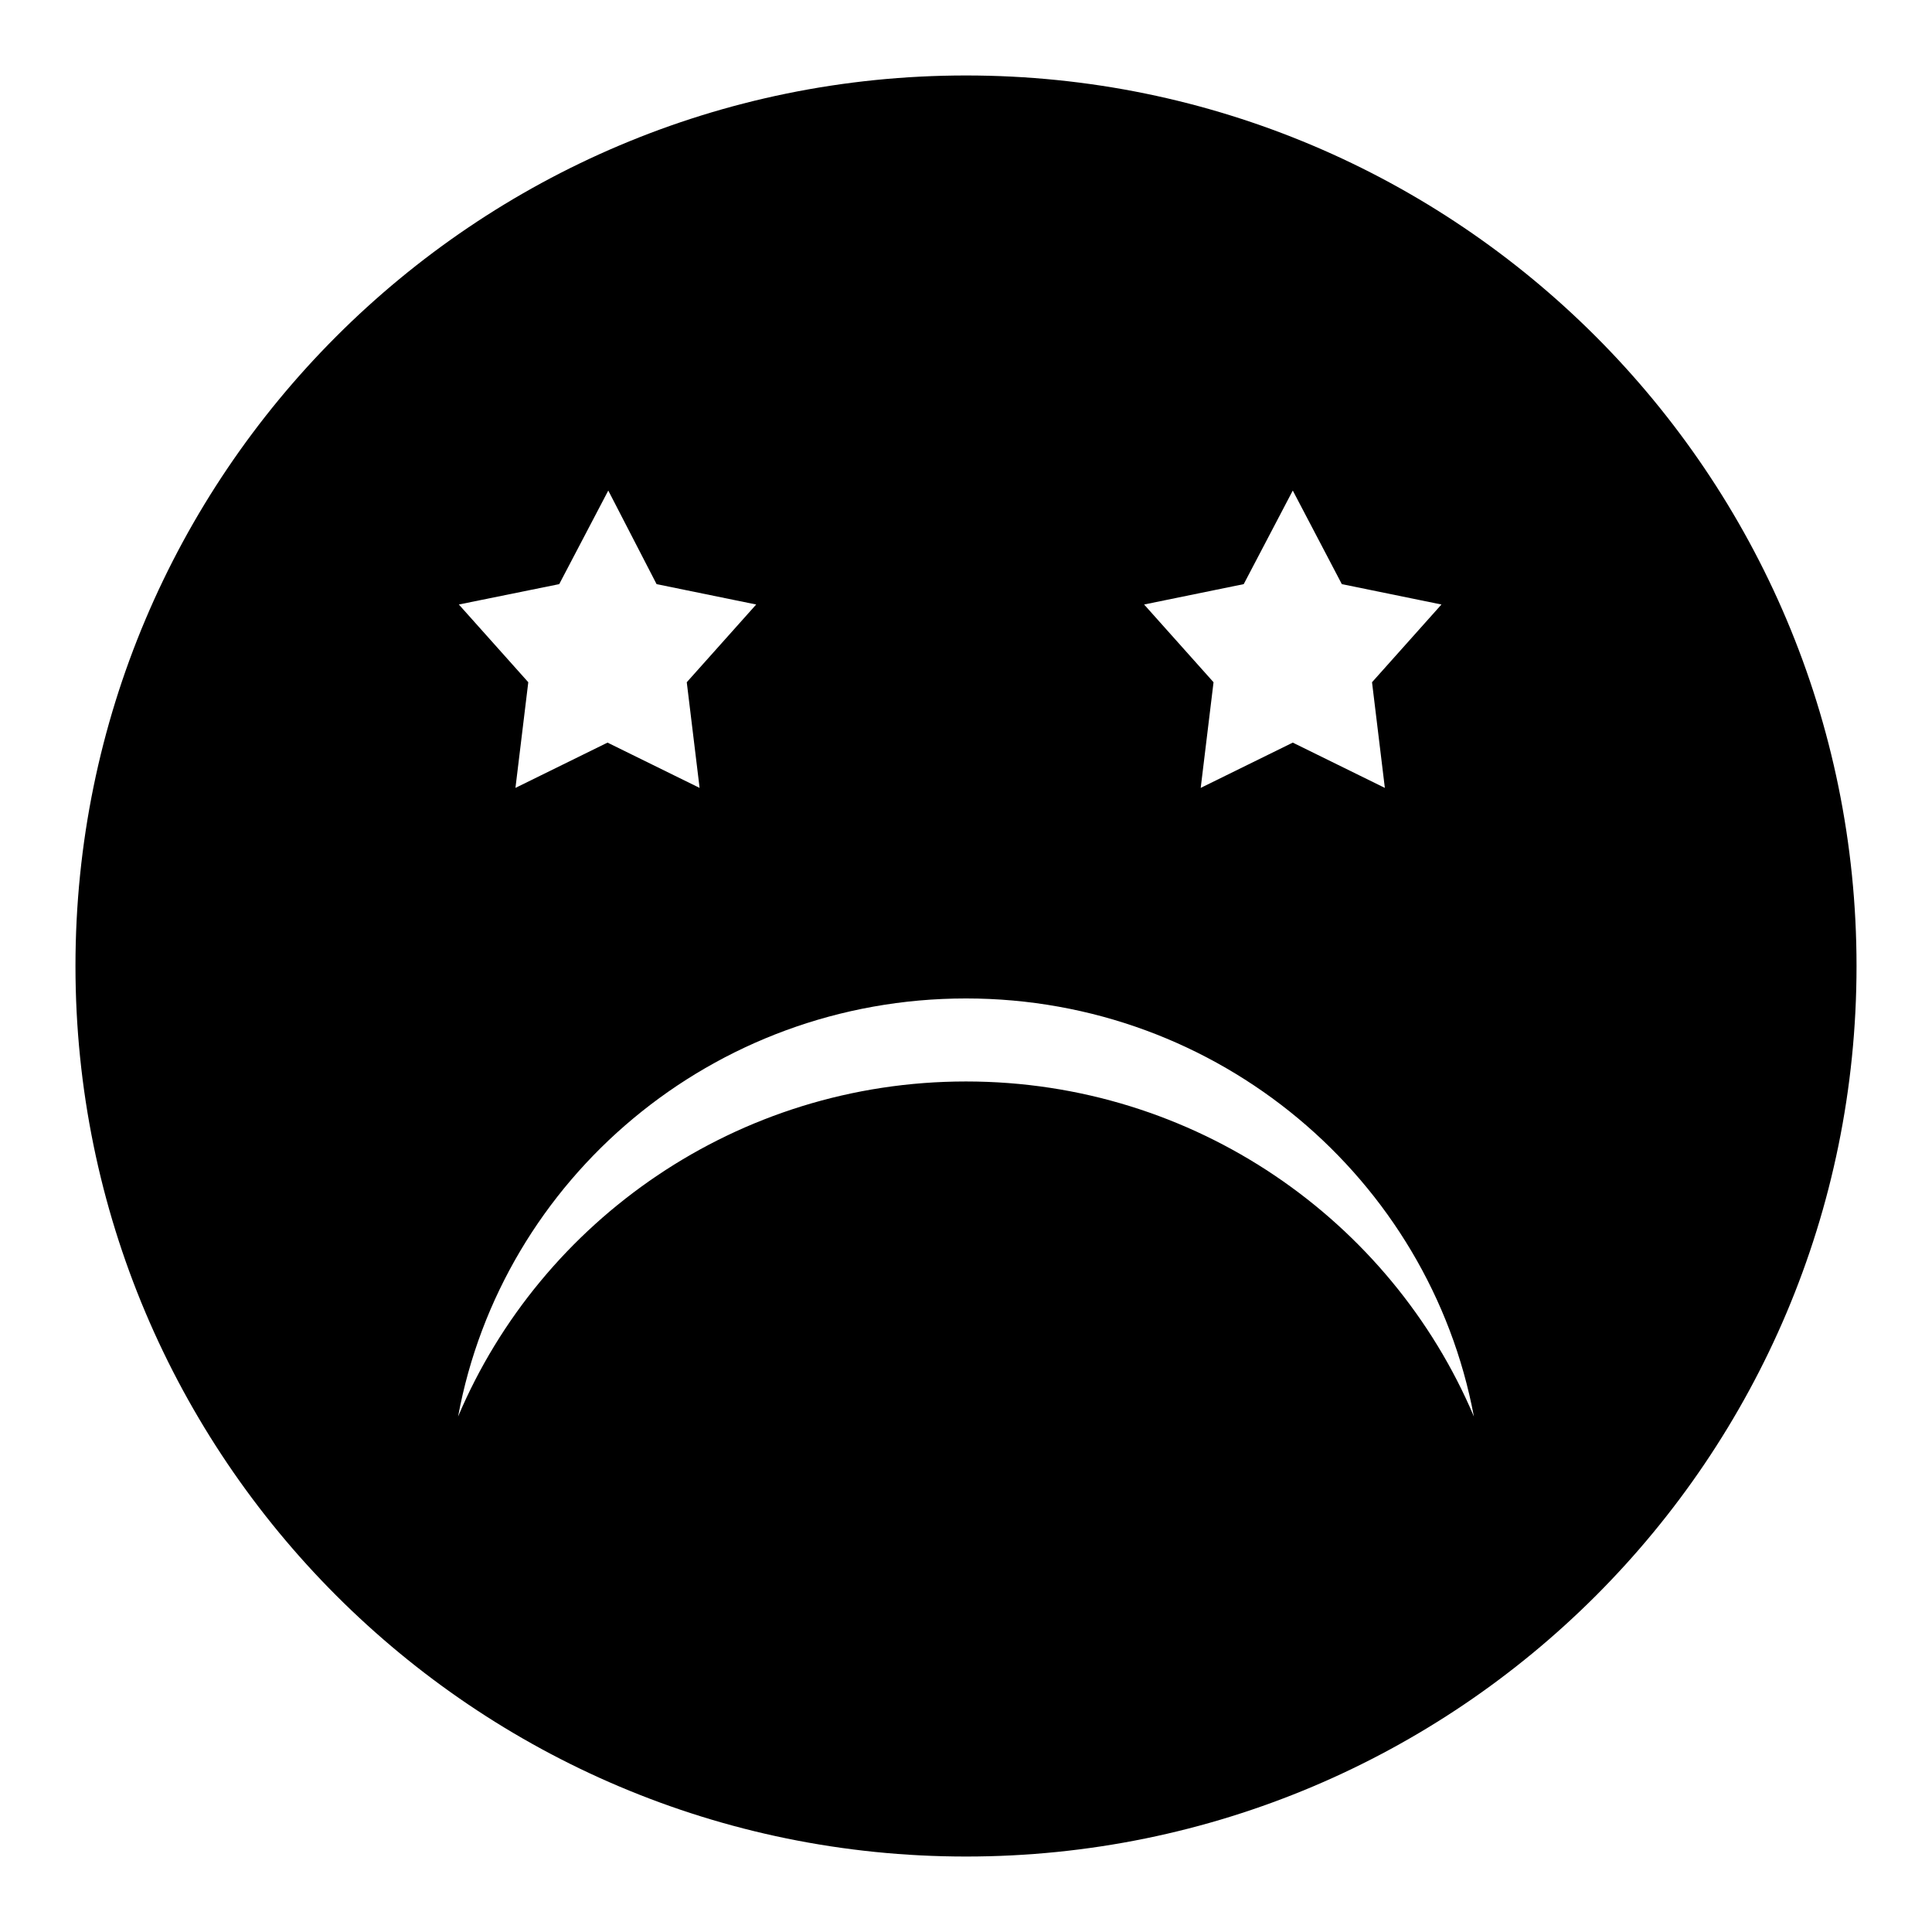 <?xml version="1.0" encoding="utf-8"?>
<!-- Svg Vector Icons : http://www.onlinewebfonts.com/icon -->
<!DOCTYPE svg PUBLIC "-//W3C//DTD SVG 1.1//EN" "http://www.w3.org/Graphics/SVG/1.1/DTD/svg11.dtd">
<svg version="1.1" xmlns="http://www.w3.org/2000/svg" xmlns:xlink="http://www.w3.org/1999/xlink" x="0px" y="0px" viewBox="0 0 256 256" enable-background="new 0 0 256 256" xml:space="preserve">
<g> <path fill="#000000" d="M128,10C62.8,10,10,62.9,10,128c0,65.1,52.8,118,118,118c65.2,0,118-52.8,118-118C246,62.9,193.2,10,128,10 z M164.8,77.4l6.5-12.4l6.5,12.4l13.2,2.7l-9.2,10.3l1.7,14l-12.2-6l-12.2,6l1.7-14l-9.2-10.3L164.8,77.4z M74.1,77.4l6.5-12.4 L87,77.4l13.2,2.7L91,90.4l1.7,14l-12.2-6l-12.2,6l1.7-14l-9.2-10.3L74.1,77.4z M128,143.3c-30.3,0-56.3,18.4-67.3,44.4 c5.8-31.5,33.7-55.4,67.3-55.4c33.5,0,61.4,23.9,67.3,55.4C184.3,161.7,158.3,143.3,128,143.3z"/></g>
</svg>